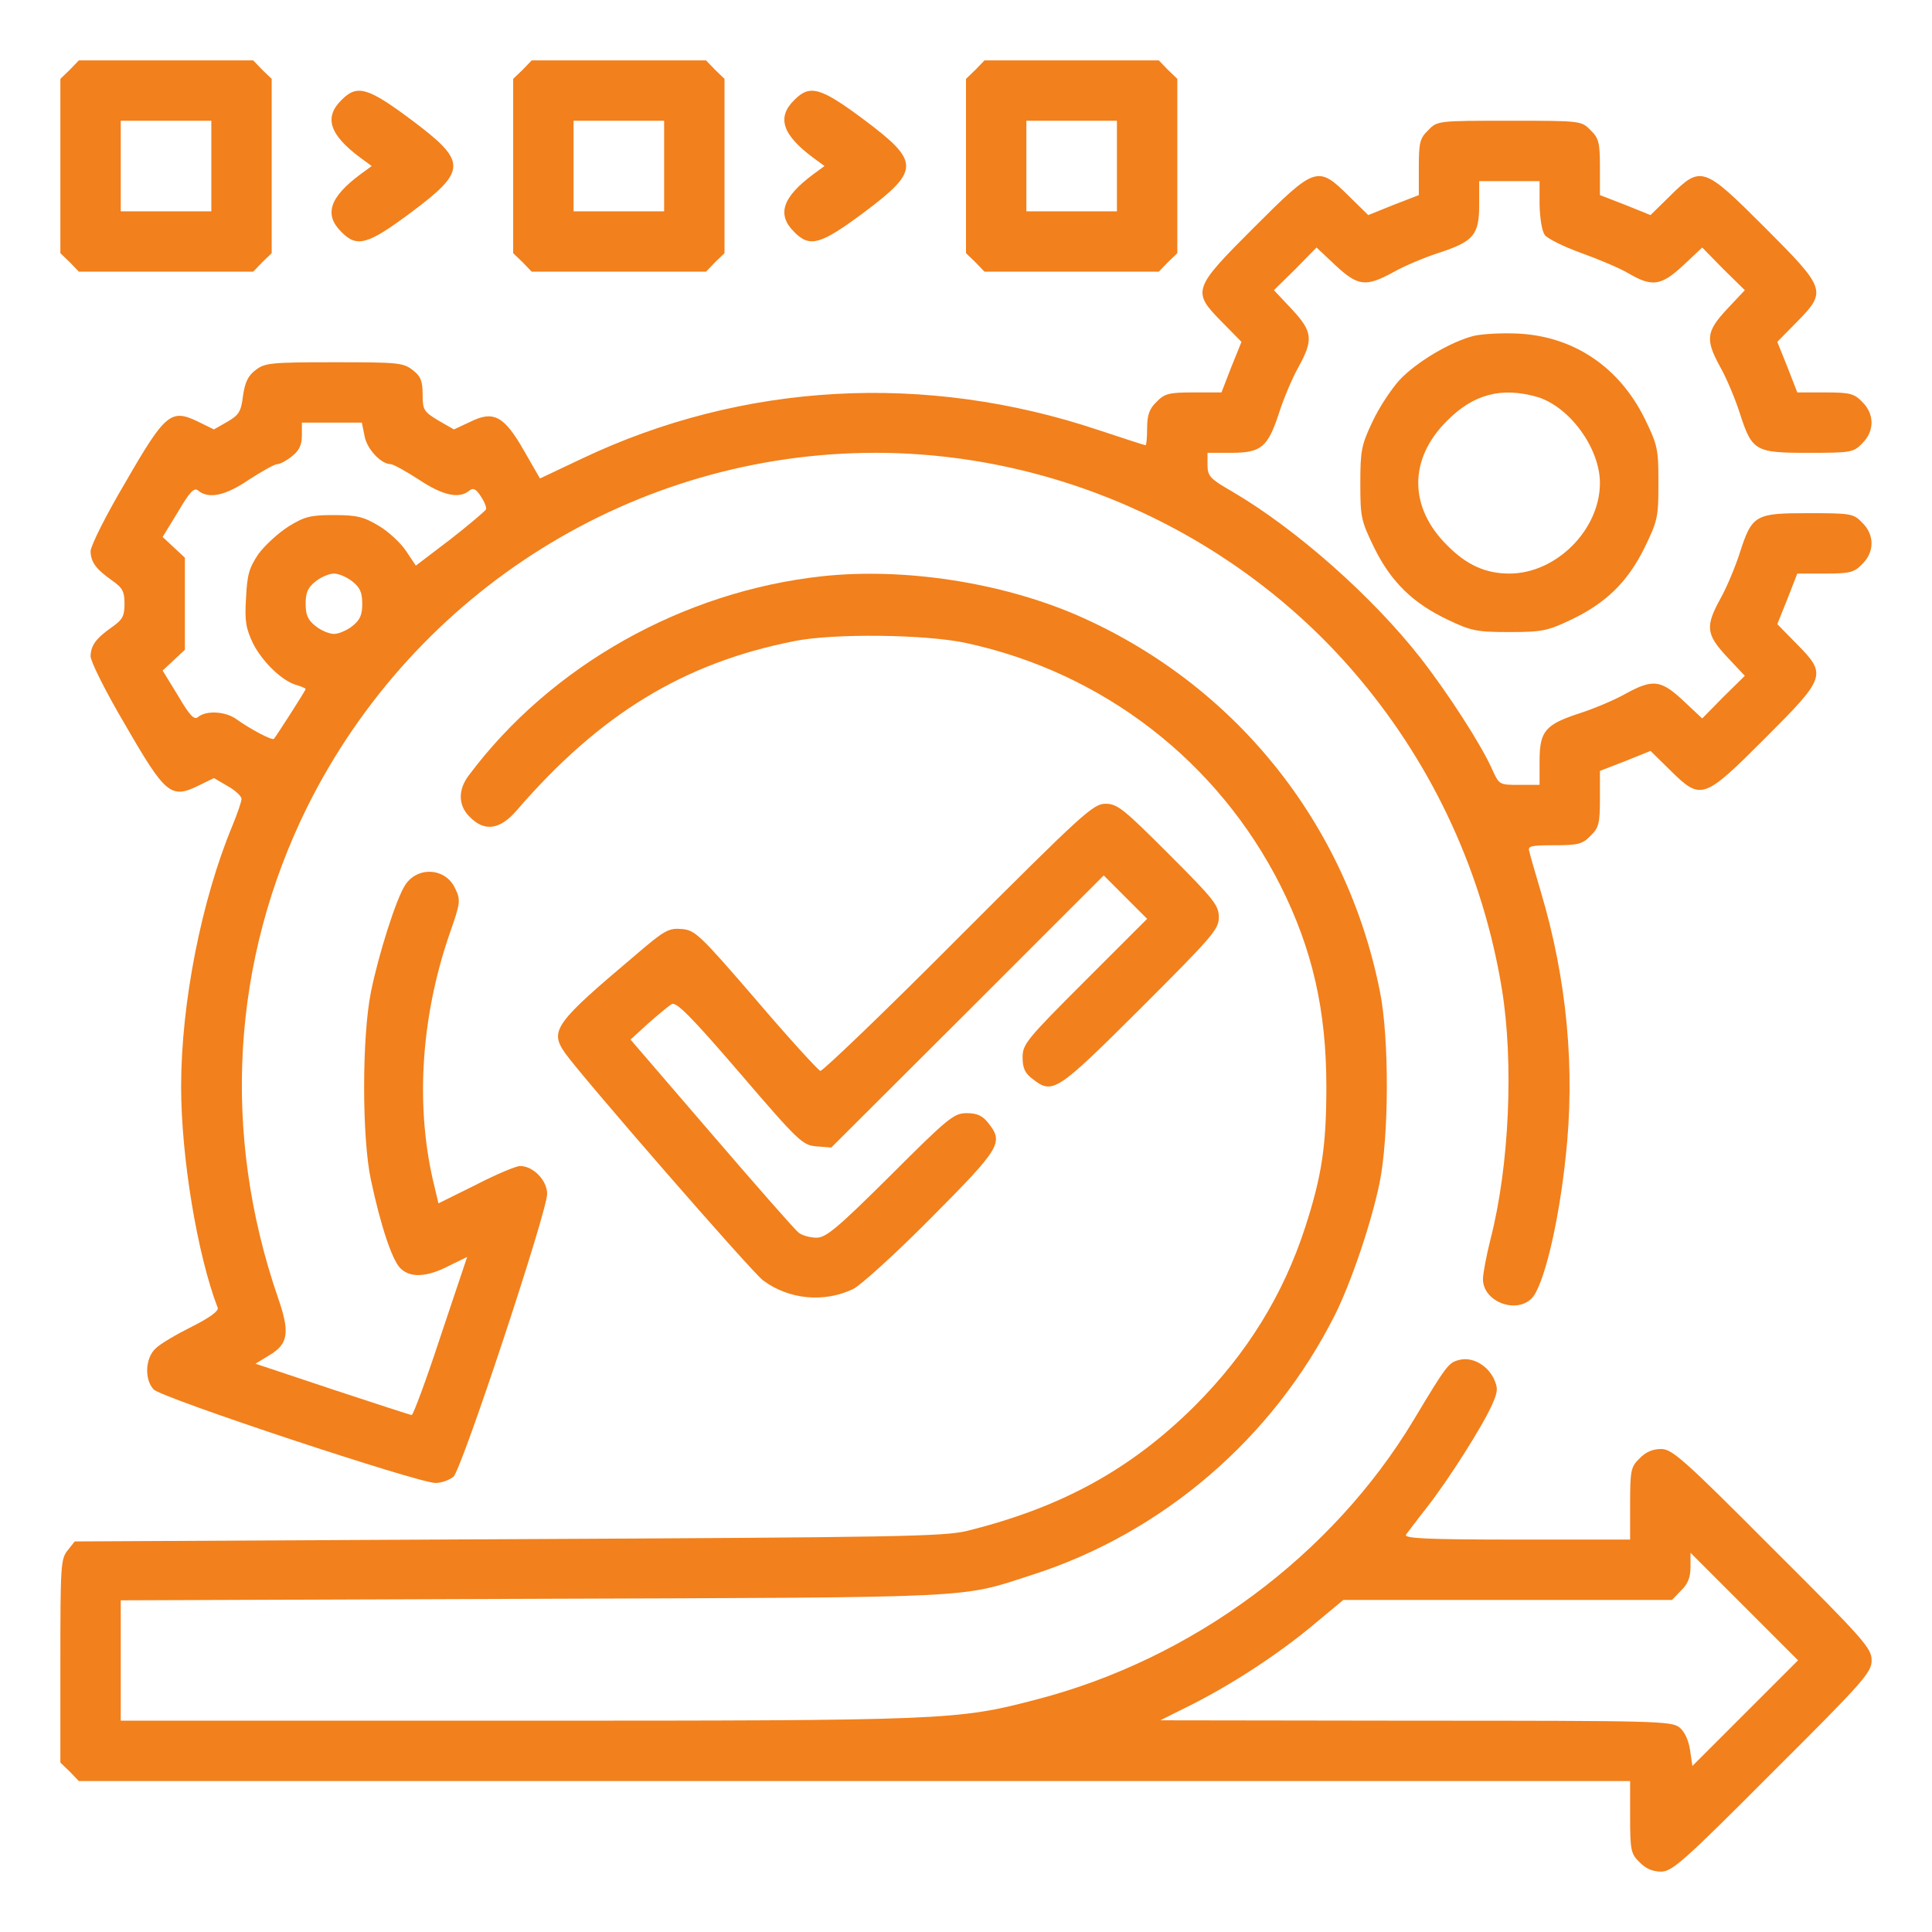 <svg width="100" height="100" viewBox="0 0 100 100" fill="none" xmlns="http://www.w3.org/2000/svg">
<path d="M3.613 3.613L3.125 4.082V8.594V13.105L3.613 13.574L4.082 14.062H8.594H13.105L13.574 13.574L14.062 13.105V8.594V4.082L13.574 3.613L13.105 3.125H8.594H4.082L3.613 3.613ZM10.938 8.594V10.938H8.594H6.25V8.594V6.25H8.594H10.938V8.594Z" fill="#F2801C"/>
<path d="M27.051 3.613L26.562 4.082V8.594V13.105L27.051 13.574L27.52 14.062H32.031H36.543L37.012 13.574L37.5 13.105V8.594V4.082L37.012 3.613L36.543 3.125H32.031H27.52L27.051 3.613ZM34.375 8.594V10.938H32.031H29.688V8.594V6.25H32.031H34.375V8.594Z" fill="#F2801C"/>
<path d="M50.488 3.613L50 4.082V8.594V13.105L50.488 13.574L50.957 14.062H55.469H59.98L60.449 13.574L60.938 13.105V8.594V4.082L60.449 3.613L59.98 3.125H55.469H50.957L50.488 3.613ZM57.812 8.594V10.938H55.469H53.125V8.594V6.25H55.469H57.812V8.594Z" fill="#F2801C"/>
<path d="M17.677 5.176C16.759 6.074 17.052 6.973 18.653 8.164L19.239 8.594L18.653 9.023C17.052 10.215 16.759 11.113 17.677 12.012C18.478 12.832 19.044 12.656 21.251 11.016C24.2 8.809 24.2 8.379 21.251 6.172C19.044 4.531 18.478 4.355 17.677 5.176Z" fill="#F2801C"/>
<path d="M41.114 5.176C40.196 6.074 40.489 6.973 42.091 8.164L42.677 8.594L42.091 9.023C40.489 10.215 40.196 11.113 41.114 12.012C41.915 12.832 42.482 12.656 44.689 11.016C47.638 8.809 47.638 8.379 44.689 6.172C42.482 4.531 41.915 4.355 41.114 5.176Z" fill="#F2801C"/>
<path d="M73.926 6.738C73.496 7.148 73.438 7.383 73.438 8.652V10.098L72.129 10.605L70.82 11.133L69.785 10.117C68.203 8.555 68.066 8.613 64.902 11.777C61.738 14.941 61.68 15.078 63.242 16.66L64.258 17.695L63.73 19.004L63.223 20.312H61.777C60.508 20.312 60.273 20.371 59.863 20.801C59.492 21.152 59.375 21.484 59.375 22.168C59.375 22.656 59.336 23.047 59.297 23.047C59.258 23.047 58.164 22.695 56.875 22.266C47.91 19.258 38.457 19.785 30.137 23.73L27.949 24.766L27.129 23.34C26.094 21.523 25.547 21.23 24.336 21.836L23.496 22.227L22.676 21.758C21.934 21.309 21.875 21.211 21.875 20.41C21.875 19.727 21.777 19.473 21.367 19.16C20.879 18.77 20.586 18.75 17.285 18.75C13.984 18.75 13.691 18.789 13.223 19.16C12.832 19.453 12.676 19.805 12.578 20.488C12.48 21.309 12.363 21.484 11.758 21.836L11.074 22.227L10.234 21.816C8.848 21.152 8.555 21.387 6.484 24.98C5.488 26.66 4.688 28.262 4.688 28.535C4.707 29.102 4.961 29.453 5.82 30.059C6.348 30.43 6.445 30.625 6.445 31.25C6.445 31.875 6.348 32.07 5.82 32.441C4.961 33.047 4.707 33.398 4.688 33.965C4.688 34.238 5.488 35.84 6.484 37.52C8.555 41.113 8.848 41.348 10.234 40.684L11.074 40.273L11.777 40.684C12.168 40.898 12.5 41.211 12.5 41.348C12.5 41.504 12.285 42.109 12.031 42.734C10.43 46.582 9.375 51.914 9.375 56.25C9.375 59.883 10.215 64.961 11.27 67.695C11.328 67.852 10.859 68.203 9.922 68.672C9.141 69.062 8.301 69.551 8.066 69.785C7.52 70.273 7.461 71.387 7.949 71.914C8.32 72.344 21.641 76.758 22.539 76.758C22.852 76.758 23.281 76.602 23.477 76.426C23.906 76.035 28.32 62.715 28.32 61.797C28.32 61.094 27.598 60.352 26.914 60.352C26.719 60.352 25.684 60.781 24.629 61.328L22.695 62.285L22.5 61.465C21.484 57.422 21.758 52.734 23.262 48.359C23.848 46.699 23.848 46.582 23.555 45.977C23.066 44.922 21.621 44.824 20.977 45.801C20.508 46.504 19.59 49.414 19.199 51.348C18.73 53.691 18.73 58.887 19.199 61.074C19.707 63.457 20.293 65.215 20.723 65.644C21.23 66.152 22.09 66.113 23.223 65.527L24.18 65.059L22.812 69.141C22.07 71.406 21.387 73.242 21.309 73.242C21.25 73.242 19.395 72.637 17.207 71.914L13.223 70.586L13.926 70.156C14.922 69.57 15.02 68.984 14.395 67.188C11.445 58.633 11.992 49.688 15.898 41.777C21.484 30.547 32.871 23.438 45.312 23.438C54.922 23.438 64.238 27.793 70.391 35.156C74.219 39.727 76.758 45.234 77.734 51.172C78.359 54.98 78.125 60.352 77.148 64.141C76.934 65 76.758 65.918 76.758 66.211C76.758 67.363 78.457 68.027 79.277 67.207C79.883 66.602 80.664 63.418 81.035 59.922C81.543 55.371 81.113 50.703 79.746 46.133C79.473 45.195 79.199 44.277 79.16 44.082C79.062 43.789 79.219 43.75 80.449 43.75C81.68 43.75 81.914 43.691 82.324 43.262C82.754 42.852 82.812 42.617 82.812 41.348V39.902L84.121 39.395L85.43 38.867L86.465 39.883C88.047 41.445 88.184 41.387 91.348 38.223C94.512 35.059 94.57 34.922 93.008 33.34L91.992 32.305L92.519 30.996L93.027 29.688H94.473C95.742 29.688 95.977 29.629 96.387 29.199C97.031 28.574 97.031 27.676 96.387 27.051C95.938 26.582 95.801 26.562 93.594 26.562C90.84 26.562 90.684 26.641 90.039 28.652C89.805 29.375 89.356 30.449 89.043 30.996C88.262 32.422 88.301 32.832 89.394 34.004L90.312 34.98L89.199 36.074L88.106 37.188L87.129 36.27C85.957 35.176 85.547 35.137 84.121 35.918C83.574 36.23 82.5 36.68 81.777 36.914C79.981 37.5 79.688 37.832 79.688 39.395V40.625H78.652C77.598 40.625 77.598 40.625 77.227 39.805C76.66 38.535 74.961 35.898 73.516 34.043C71.016 30.859 67.09 27.383 63.789 25.449C62.637 24.785 62.5 24.648 62.5 24.062V23.438H63.73C65.293 23.438 65.625 23.145 66.211 21.348C66.445 20.625 66.894 19.551 67.207 19.004C67.988 17.578 67.949 17.168 66.856 15.996L65.938 15.02L67.051 13.926L68.144 12.812L69.121 13.73C70.293 14.824 70.703 14.863 72.129 14.082C72.676 13.77 73.75 13.32 74.473 13.086C76.269 12.5 76.562 12.168 76.562 10.605V9.375H78.125H79.688V10.586C79.707 11.309 79.805 11.953 79.961 12.168C80.117 12.363 80.957 12.773 81.816 13.086C82.695 13.398 83.809 13.867 84.277 14.141C85.508 14.863 85.977 14.805 87.129 13.73L88.106 12.812L89.199 13.926L90.312 15.02L89.394 15.996C88.301 17.168 88.262 17.578 89.043 19.004C89.356 19.551 89.805 20.625 90.039 21.348C90.684 23.359 90.84 23.438 93.594 23.438C95.801 23.438 95.938 23.418 96.387 22.949C97.031 22.324 97.031 21.426 96.387 20.801C95.977 20.371 95.742 20.312 94.473 20.312H93.027L92.519 19.004L91.992 17.695L93.008 16.66C94.57 15.078 94.512 14.941 91.348 11.777C88.184 8.613 88.047 8.555 86.465 10.117L85.43 11.133L84.121 10.605L82.812 10.098V8.652C82.812 7.383 82.754 7.148 82.324 6.738C81.856 6.25 81.816 6.25 78.125 6.25C74.434 6.25 74.394 6.25 73.926 6.738ZM18.867 22.559C18.984 23.242 19.727 24.023 20.215 24.023C20.352 24.023 21.016 24.395 21.68 24.824C22.91 25.645 23.77 25.84 24.297 25.391C24.492 25.234 24.648 25.312 24.883 25.684C25.078 25.977 25.195 26.27 25.156 26.367C25.117 26.445 24.297 27.148 23.32 27.91L21.523 29.277L21.016 28.516C20.742 28.105 20.098 27.5 19.59 27.207C18.809 26.738 18.438 26.66 17.266 26.66C16.074 26.66 15.762 26.738 14.941 27.246C14.414 27.578 13.711 28.223 13.379 28.672C12.891 29.395 12.793 29.746 12.734 30.957C12.656 32.168 12.734 32.539 13.105 33.32C13.594 34.277 14.648 35.293 15.391 35.469C15.625 35.547 15.82 35.625 15.82 35.664C15.82 35.742 14.297 38.105 14.18 38.242C14.082 38.34 12.949 37.734 12.266 37.246C11.699 36.816 10.684 36.758 10.254 37.109C10.059 37.285 9.824 37.051 9.219 36.016L8.418 34.707L9.004 34.16L9.57 33.633V31.25V28.867L9.004 28.34L8.418 27.793L9.219 26.484C9.824 25.449 10.059 25.215 10.254 25.391C10.801 25.84 11.66 25.664 12.891 24.824C13.555 24.395 14.219 24.023 14.355 24.023C14.492 24.023 14.824 23.848 15.117 23.613C15.488 23.32 15.625 23.027 15.625 22.539V21.875H17.188H18.73L18.867 22.559ZM18.242 30.098C18.633 30.41 18.75 30.664 18.75 31.25C18.75 31.836 18.633 32.09 18.242 32.402C17.949 32.637 17.52 32.812 17.285 32.812C17.051 32.812 16.621 32.637 16.328 32.402C15.938 32.09 15.82 31.836 15.82 31.25C15.82 30.664 15.938 30.41 16.328 30.098C16.621 29.863 17.051 29.688 17.285 29.688C17.52 29.688 17.949 29.863 18.242 30.098Z" fill="#F2801C"/>
<path d="M76.289 17.383C75.059 17.695 73.301 18.75 72.441 19.668C72.012 20.137 71.367 21.113 71.035 21.836C70.469 23.027 70.41 23.32 70.41 25.02C70.41 26.777 70.449 26.953 71.133 28.359C72.012 30.137 73.144 31.23 74.961 32.09C76.152 32.656 76.445 32.715 78.125 32.715C79.805 32.715 80.098 32.656 81.289 32.09C83.106 31.23 84.238 30.137 85.117 28.359C85.801 26.953 85.84 26.777 85.84 25C85.84 23.223 85.801 23.047 85.117 21.641C83.789 18.984 81.445 17.402 78.555 17.266C77.734 17.227 76.719 17.285 76.289 17.383ZM79.57 20.547C81.25 21.055 82.812 23.203 82.812 25C82.812 27.422 80.547 29.688 78.125 29.688C76.894 29.688 75.898 29.238 74.902 28.223C72.91 26.25 72.91 23.75 74.902 21.777C76.269 20.391 77.734 20.02 79.57 20.547Z" fill="#F2801C"/>
<path d="M42.578 29.824C35.352 30.605 28.516 34.453 24.277 40.117C23.691 40.879 23.711 41.699 24.316 42.285C25.078 43.066 25.879 42.949 26.738 41.953C31.035 36.973 35.371 34.316 41.113 33.184C43.125 32.773 47.93 32.832 50 33.281C57.09 34.805 63.047 39.414 66.289 45.859C67.93 49.141 68.652 52.285 68.652 56.25C68.652 59.316 68.418 60.859 67.559 63.516C66.426 67.012 64.551 70.059 61.836 72.773C58.535 76.055 54.941 78.027 50.059 79.238C48.867 79.531 46.426 79.57 26.309 79.668L3.867 79.785L3.496 80.254C3.145 80.684 3.125 81.074 3.125 85.977V91.231L3.613 91.699L4.082 92.188H44.238H84.375V94.043C84.375 95.762 84.414 95.957 84.863 96.387C85.176 96.719 85.547 96.875 85.977 96.875C86.543 96.875 87.129 96.367 91.738 91.738C96.484 87.012 96.875 86.562 96.875 85.938C96.875 85.312 96.484 84.863 91.738 80.137C87.129 75.508 86.543 75 85.977 75C85.547 75 85.176 75.156 84.863 75.488C84.414 75.918 84.375 76.113 84.375 77.832V79.688H78.496C73.867 79.688 72.656 79.629 72.773 79.434C72.871 79.316 73.34 78.672 73.867 78.008C74.981 76.582 76.719 73.848 77.227 72.715C77.539 72.012 77.539 71.856 77.324 71.367C76.973 70.644 76.191 70.215 75.527 70.391C74.981 70.527 74.883 70.644 73.184 73.477C68.965 80.508 61.719 85.879 53.633 87.969C49.551 89.043 48.965 89.062 26.738 89.062H6.25V85.938V82.832L27.598 82.754C50.898 82.676 49.648 82.734 53.398 81.523C60.176 79.356 65.898 74.434 69.102 68.047C69.922 66.406 70.977 63.32 71.406 61.23C71.894 58.848 71.914 53.75 71.426 51.328C69.688 42.559 63.848 35.352 55.684 31.816C51.758 30.137 46.777 29.375 42.578 29.824ZM90.332 88.672L87.598 91.406L87.481 90.606C87.402 90.078 87.207 89.648 86.934 89.414C86.504 89.082 85.801 89.062 73.262 89.062L60.059 89.043L61.816 88.164C63.984 87.051 66.348 85.488 68.144 83.965L69.531 82.812H78.027H86.543L87.012 82.324C87.363 81.992 87.5 81.641 87.5 81.113V80.371L90.273 83.144L93.066 85.938L90.332 88.672Z" fill="#F2801C"/>
<path d="M49.609 48.535C45.801 52.363 42.578 55.449 42.461 55.43C42.343 55.391 40.84 53.75 39.14 51.758C36.211 48.359 35.976 48.145 35.293 48.086C34.609 48.027 34.394 48.145 32.871 49.453C28.73 52.949 28.437 53.34 29.238 54.492C30.039 55.645 38.906 65.84 39.492 66.269C40.82 67.266 42.656 67.441 44.16 66.719C44.531 66.543 46.367 64.883 48.203 63.027C51.816 59.395 51.953 59.141 51.152 58.125C50.859 57.754 50.586 57.617 50.039 57.617C49.375 57.617 49.082 57.852 46.093 60.84C43.34 63.574 42.754 64.062 42.265 64.062C41.933 64.062 41.523 63.945 41.347 63.809C41.172 63.691 39.14 61.367 36.836 58.691L32.636 53.809L33.554 52.969C34.062 52.52 34.609 52.07 34.765 51.973C35 51.836 35.761 52.598 38.281 55.527C41.347 59.102 41.543 59.277 42.265 59.336L43.027 59.395L50.078 52.363L57.129 45.312L58.261 46.445L59.375 47.559L56.152 50.781C53.144 53.789 52.929 54.043 52.929 54.727C52.929 55.273 53.047 55.547 53.437 55.84C54.492 56.66 54.668 56.543 59.023 52.207C62.754 48.477 63.086 48.105 63.086 47.48C63.086 46.855 62.832 46.543 60.488 44.199C58.164 41.875 57.832 41.602 57.226 41.602C56.582 41.602 56.054 42.09 49.609 48.535Z" fill="#F2801C"/>
</svg>
